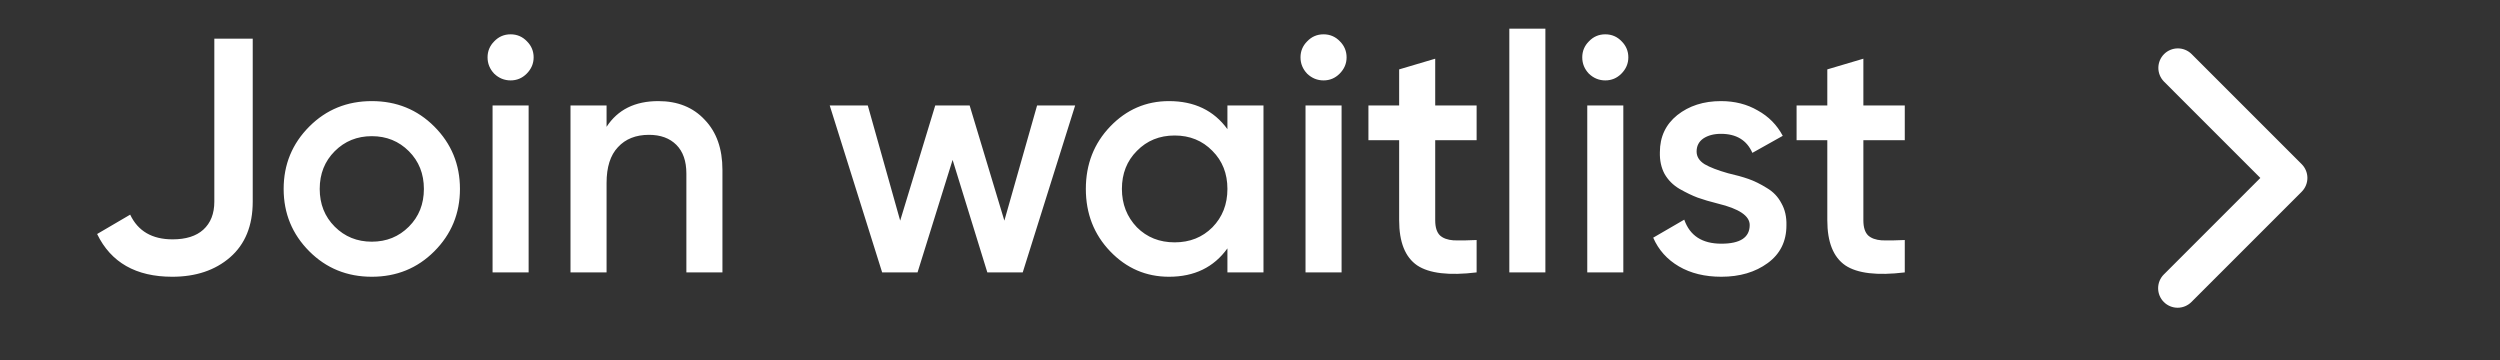 <?xml version="1.0" encoding="UTF-8"?> <svg xmlns="http://www.w3.org/2000/svg" width="569" height="82" viewBox="0 0 569 82" fill="none"><rect x="0" y="0" width="569" height="82" fill="#333333" stroke="none"/> <path d="M39.205 62.988C30.947 62.988 25.247 59.745 22.105 53.26L29.629 48.852C31.403 52.601 34.62 54.476 39.281 54.476C42.321 54.476 44.652 53.741 46.273 52.272C47.945 50.752 48.781 48.624 48.781 45.888V8.8H57.521V45.888C57.521 51.36 55.799 55.591 52.353 58.58C48.959 61.519 44.576 62.988 39.205 62.988ZM98.834 57.212C94.984 61.063 90.246 62.988 84.622 62.988C78.998 62.988 74.261 61.063 70.41 57.212C66.509 53.311 64.558 48.573 64.558 43C64.558 37.427 66.509 32.689 70.41 28.788C74.261 24.937 78.998 23.012 84.622 23.012C90.246 23.012 94.984 24.937 98.834 28.788C102.736 32.689 104.686 37.427 104.686 43C104.686 48.573 102.736 53.311 98.834 57.212ZM72.766 43C72.766 46.445 73.906 49.308 76.186 51.588C78.466 53.868 81.278 55.008 84.622 55.008C87.966 55.008 90.778 53.868 93.058 51.588C95.338 49.308 96.478 46.445 96.478 43C96.478 39.555 95.338 36.692 93.058 34.412C90.778 32.132 87.966 30.992 84.622 30.992C81.278 30.992 78.466 32.132 76.186 34.412C73.906 36.692 72.766 39.555 72.766 43ZM119.86 16.78C118.847 17.793 117.631 18.3 116.212 18.3C114.794 18.3 113.552 17.793 112.488 16.78C111.475 15.716 110.968 14.475 110.968 13.056C110.968 11.637 111.475 10.421 112.488 9.408C113.502 8.344 114.743 7.812 116.212 7.812C117.682 7.812 118.923 8.344 119.936 9.408C120.95 10.421 121.456 11.637 121.456 13.056C121.456 14.475 120.924 15.716 119.86 16.78ZM120.316 62H112.108V24H120.316V62ZM149.835 23.012C154.243 23.012 157.764 24.431 160.399 27.268C163.084 30.055 164.427 33.855 164.427 38.668V62H156.219V39.504C156.219 36.667 155.459 34.488 153.939 32.968C152.419 31.448 150.341 30.688 147.707 30.688C144.717 30.688 142.361 31.625 140.639 33.5C138.916 35.324 138.055 38.035 138.055 41.632V62H129.847V24H138.055V28.864C140.588 24.963 144.515 23.012 149.835 23.012ZM228.593 50.22L236.041 24H244.705L232.773 62H224.717L216.813 36.388L208.833 62H200.777L188.845 24H197.509L204.881 50.22L212.861 24H220.689L228.593 50.22ZM279.361 29.396V24H287.569V62H279.361V56.528C276.27 60.835 271.837 62.988 266.061 62.988C260.842 62.988 256.383 61.063 252.685 57.212C248.986 53.361 247.137 48.624 247.137 43C247.137 37.376 248.986 32.639 252.685 28.788C256.383 24.937 260.842 23.012 266.061 23.012C271.837 23.012 276.27 25.14 279.361 29.396ZM258.765 51.74C261.045 54.02 263.907 55.16 267.353 55.16C270.798 55.16 273.661 54.02 275.941 51.74C278.221 49.409 279.361 46.496 279.361 43C279.361 39.504 278.221 36.616 275.941 34.336C273.661 32.005 270.798 30.84 267.353 30.84C263.907 30.84 261.045 32.005 258.765 34.336C256.485 36.616 255.345 39.504 255.345 43C255.345 46.445 256.485 49.359 258.765 51.74ZM304.888 16.78C303.874 17.793 302.658 18.3 301.24 18.3C299.821 18.3 298.58 17.793 297.516 16.78C296.502 15.716 295.996 14.475 295.996 13.056C295.996 11.637 296.502 10.421 297.516 9.408C298.529 8.344 299.77 7.812 301.24 7.812C302.709 7.812 303.95 8.344 304.964 9.408C305.977 10.421 306.484 11.637 306.484 13.056C306.484 14.475 305.952 15.716 304.888 16.78ZM305.344 62H297.136V24H305.344V62ZM336.078 24V31.904H326.654V50.144C326.654 51.715 327.009 52.855 327.718 53.564C328.427 54.223 329.466 54.603 330.834 54.704C332.253 54.755 334.001 54.729 336.078 54.628V62C329.795 62.76 325.286 62.228 322.55 60.404C319.814 58.529 318.446 55.109 318.446 50.144V31.904H311.454V24H318.446V15.792L326.654 13.36V24H336.078ZM351.73 62H343.522V6.52H351.73V62ZM369.013 16.78C367.999 17.793 366.783 18.3 365.365 18.3C363.946 18.3 362.705 17.793 361.641 16.78C360.627 15.716 360.121 14.475 360.121 13.056C360.121 11.637 360.627 10.421 361.641 9.408C362.654 8.344 363.895 7.812 365.365 7.812C366.834 7.812 368.075 8.344 369.089 9.408C370.102 10.421 370.609 11.637 370.609 13.056C370.609 14.475 370.077 15.716 369.013 16.78ZM369.469 62H361.261V24H369.469V62ZM386.148 34.488C386.148 35.653 386.756 36.616 387.972 37.376C389.188 38.085 390.962 38.769 393.292 39.428C395.066 39.833 396.611 40.264 397.928 40.72C399.246 41.176 400.639 41.86 402.108 42.772C403.578 43.633 404.692 44.799 405.452 46.268C406.263 47.687 406.643 49.359 406.592 51.284C406.592 54.932 405.174 57.795 402.336 59.872C399.499 61.949 395.978 62.988 391.772 62.988C388.023 62.988 384.806 62.203 382.12 60.632C379.435 59.061 377.484 56.883 376.268 54.096L383.336 49.992C384.603 53.64 387.415 55.464 391.772 55.464C396.079 55.464 398.232 54.045 398.232 51.208C398.232 49.131 395.826 47.509 391.012 46.344C389.188 45.888 387.643 45.432 386.376 44.976C385.16 44.52 383.792 43.861 382.272 43C380.803 42.139 379.663 40.999 378.852 39.58C378.092 38.161 377.738 36.515 377.788 34.64C377.788 31.144 379.106 28.332 381.74 26.204C384.426 24.076 387.744 23.012 391.696 23.012C394.838 23.012 397.624 23.721 400.056 25.14C402.539 26.508 404.439 28.433 405.756 30.916L398.84 34.792C397.574 31.904 395.192 30.46 391.696 30.46C390.075 30.46 388.732 30.815 387.668 31.524C386.655 32.233 386.148 33.221 386.148 34.488ZM433.527 24V31.904H424.103V50.144C424.103 51.715 424.458 52.855 425.167 53.564C425.876 54.223 426.915 54.603 428.283 54.704C429.702 54.755 431.45 54.729 433.527 54.628V62C427.244 62.76 422.735 62.228 419.999 60.404C417.263 58.529 415.895 55.109 415.895 50.144V31.904H408.903V24H415.895V15.792L424.103 13.36V24H433.527Z" fill="white"></path> <path d="M492.488 68.74C491.656 67.908 491.189 66.78 491.189 65.603C491.189 64.426 491.656 63.298 492.488 62.466L514.453 40.5L492.488 18.534C491.679 17.698 491.232 16.577 491.242 15.413C491.252 14.25 491.719 13.137 492.542 12.314C493.365 11.491 494.478 11.024 495.641 11.014C496.805 11.004 497.925 11.451 498.762 12.26L523.865 37.363C524.697 38.195 525.165 39.323 525.165 40.5C525.165 41.677 524.697 42.805 523.865 43.637L498.762 68.74C497.93 69.572 496.802 70.04 495.625 70.04C494.448 70.04 493.32 69.572 492.488 68.74Z" fill="white"></path> </svg> 